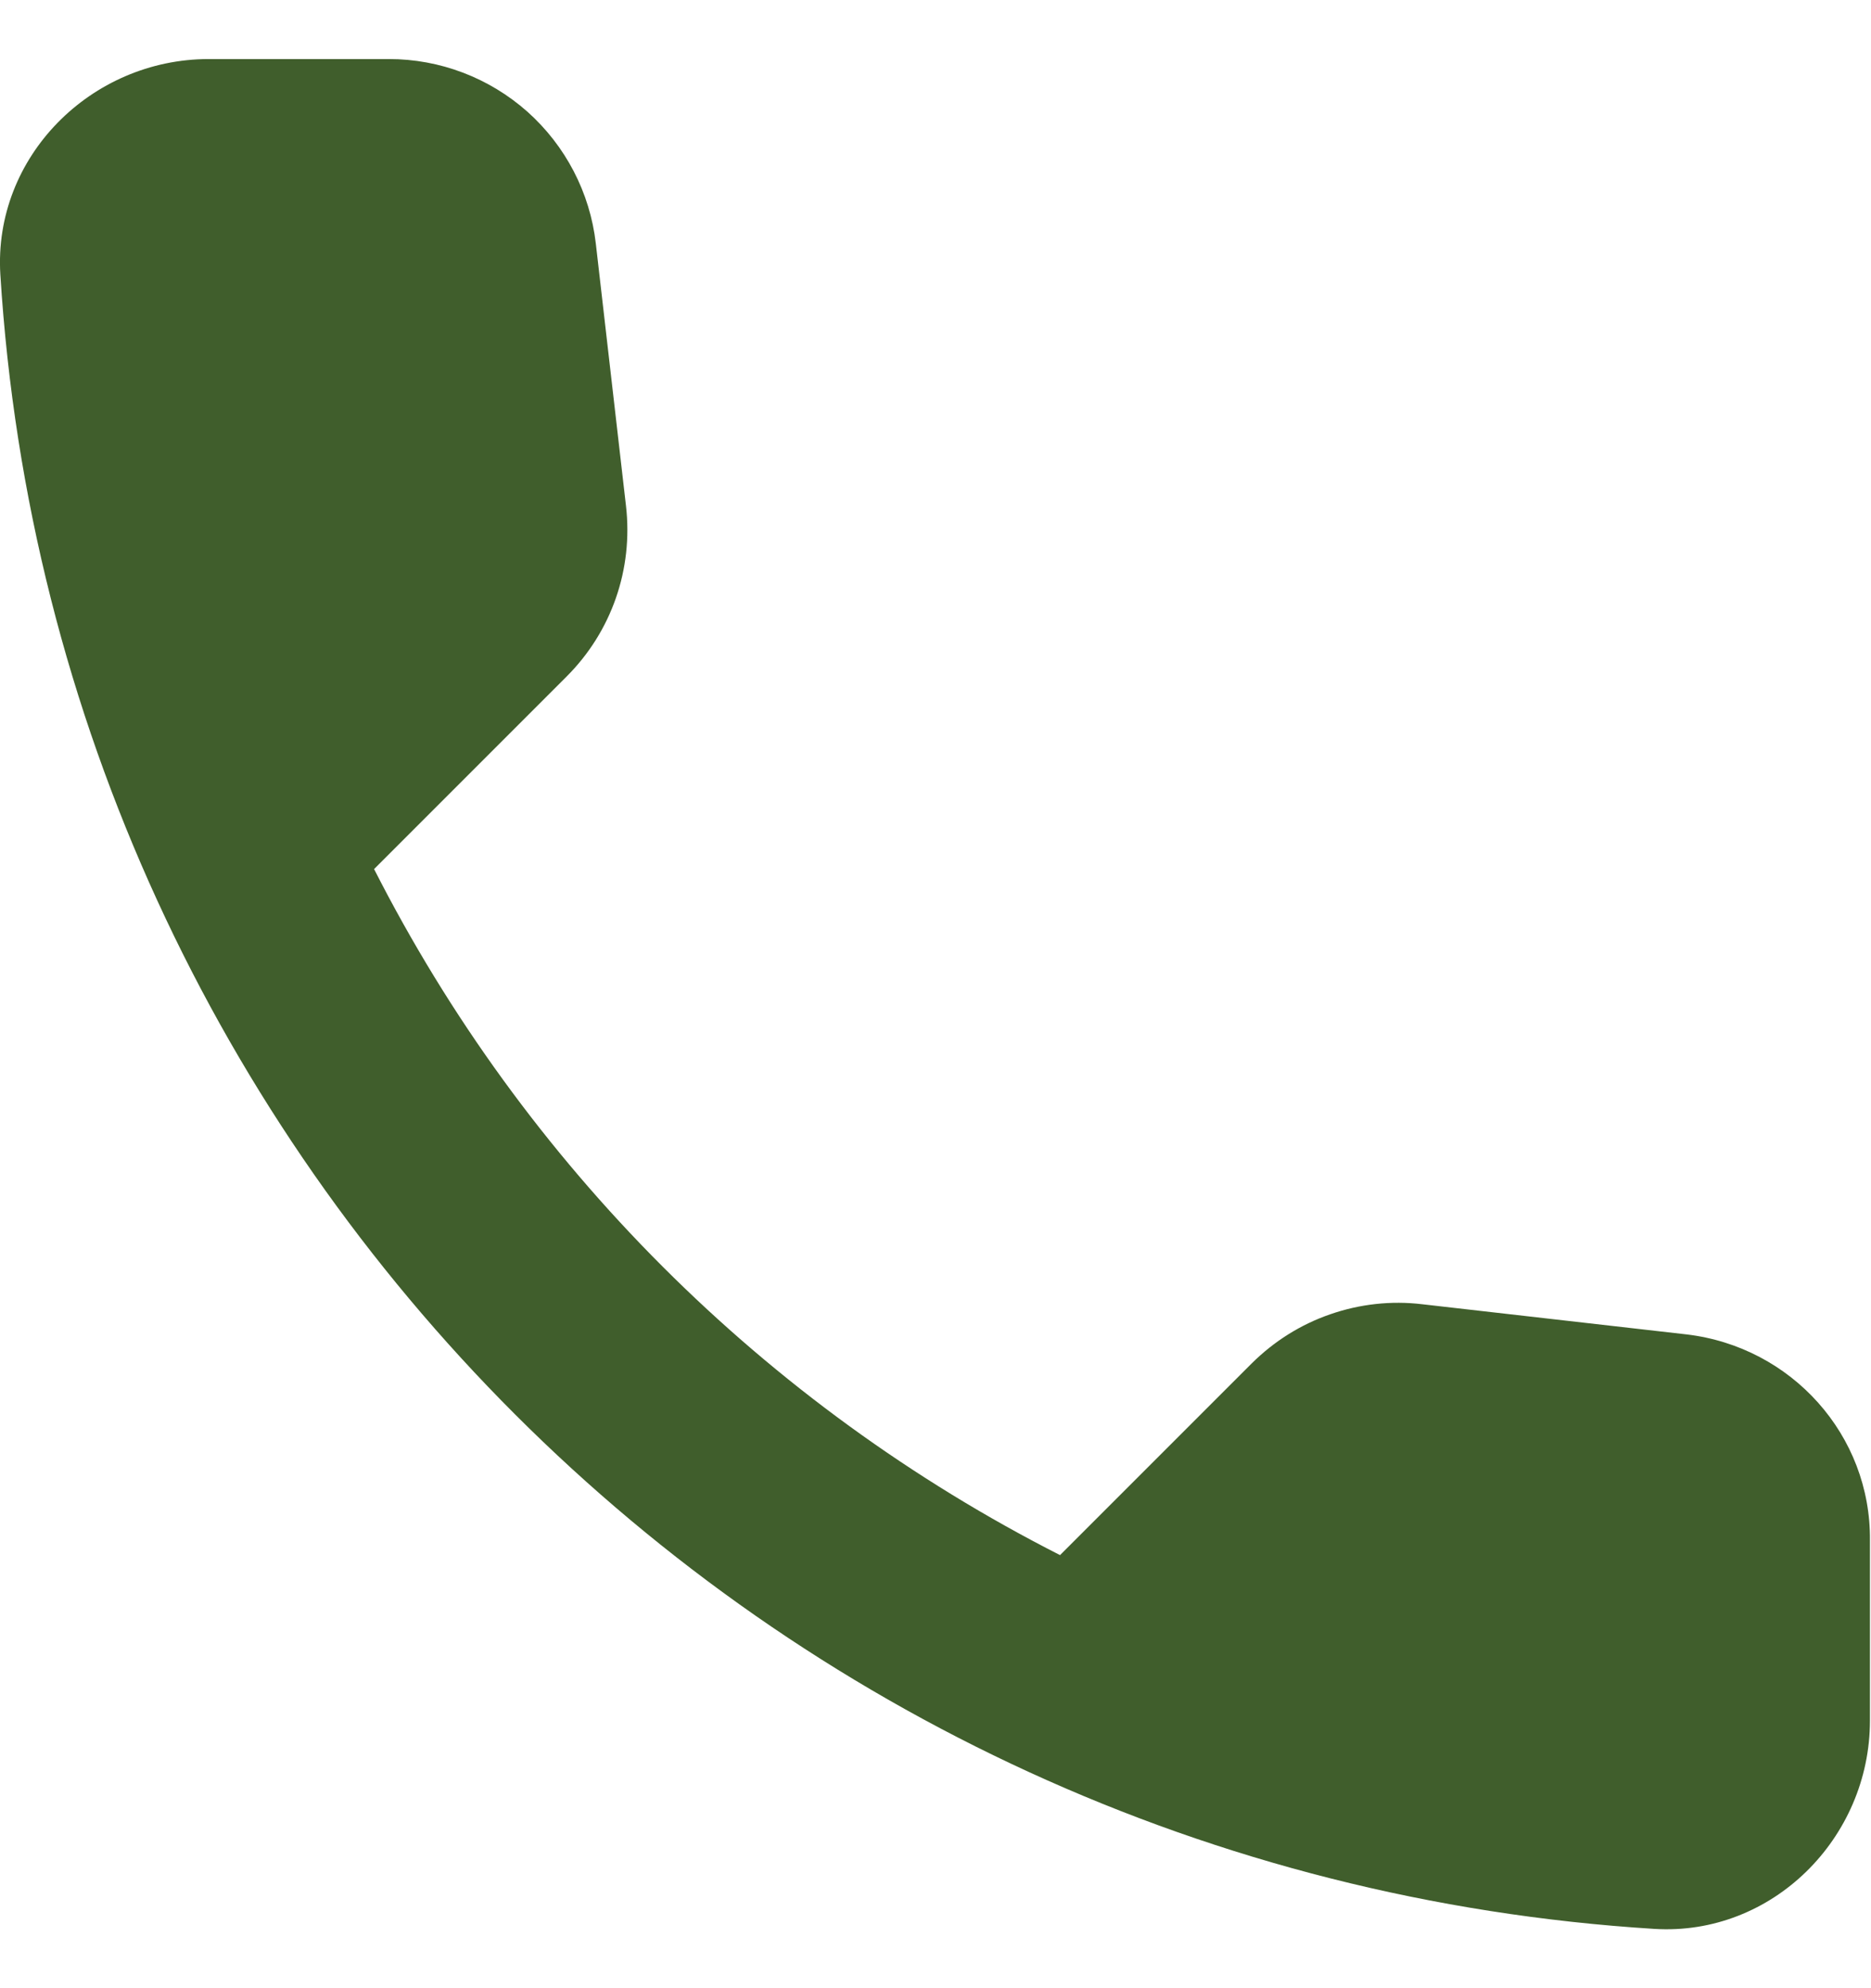 <svg xmlns="http://www.w3.org/2000/svg" width="16" height="17" viewBox="0 0 16 17" fill="none"><path id="Vector" d="M14.424 11.41L12.163 11.152C11.897 11.12 11.628 11.15 11.375 11.238C11.122 11.325 10.893 11.47 10.703 11.659L9.065 13.297C6.538 12.012 4.484 9.958 3.199 7.431L4.846 5.784C5.229 5.401 5.416 4.867 5.353 4.324L5.095 2.081C5.045 1.646 4.836 1.246 4.51 0.955C4.183 0.665 3.761 0.504 3.324 0.505H1.784C0.778 0.505 -0.059 1.342 0.003 2.348C0.475 9.95 6.555 16.021 14.148 16.493C15.154 16.555 15.991 15.718 15.991 14.712V13.172C16 12.273 15.323 11.517 14.424 11.41Z" fill="#405E2C"></path></svg>